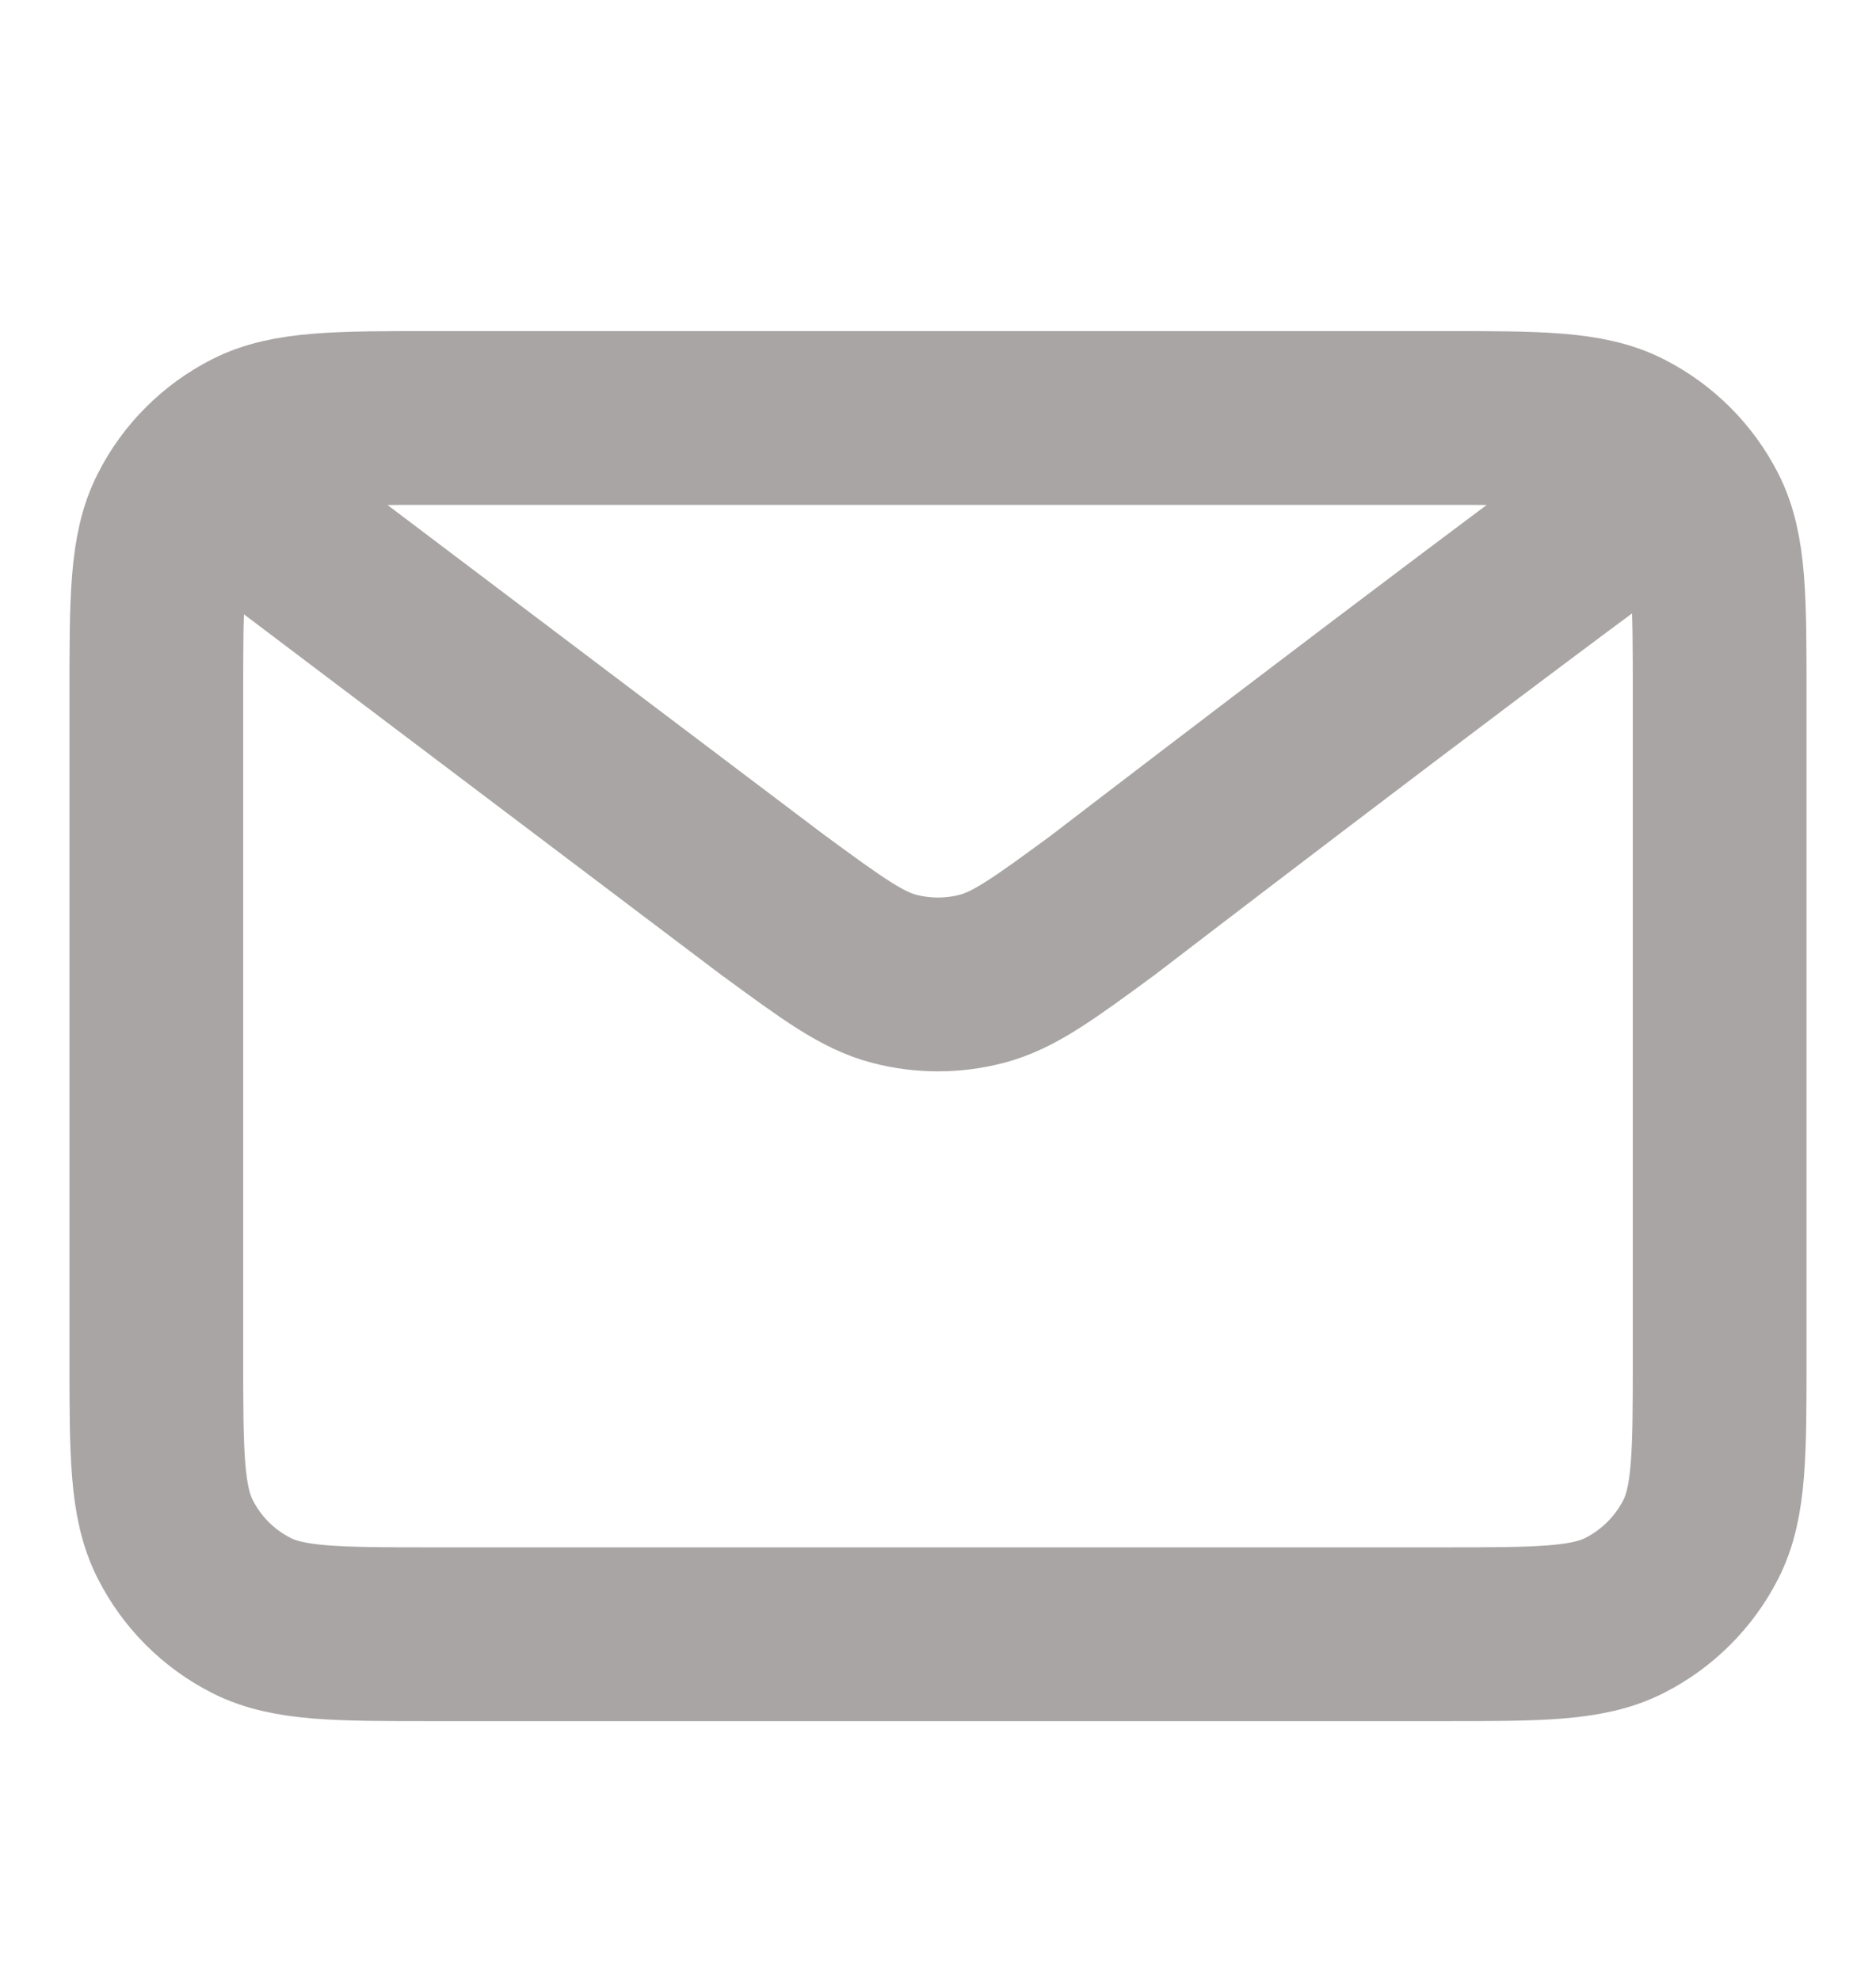 <svg width="18" height="19" viewBox="0 0 18 19" fill="none" xmlns="http://www.w3.org/2000/svg">
<path d="M2.333 4.842L7.423 8.686L7.425 8.687C7.99 9.101 8.273 9.309 8.582 9.389C8.856 9.46 9.144 9.46 9.417 9.389C9.727 9.309 10.011 9.101 10.577 8.686C10.577 8.686 13.842 6.18 15.667 4.842M1.5 13.009V6.676C1.5 5.742 1.5 5.275 1.682 4.919C1.841 4.605 2.096 4.35 2.41 4.19C2.766 4.009 3.233 4.009 4.167 4.009H13.834C14.767 4.009 15.233 4.009 15.589 4.19C15.903 4.35 16.159 4.605 16.319 4.919C16.5 5.275 16.5 5.741 16.5 6.673V13.012C16.5 13.943 16.5 14.409 16.319 14.765C16.159 15.079 15.903 15.334 15.589 15.494C15.233 15.675 14.768 15.675 13.836 15.675H4.164C3.232 15.675 2.766 15.675 2.41 15.494C2.096 15.334 1.841 15.079 1.682 14.765C1.5 14.409 1.5 13.942 1.5 13.009Z" stroke="#AAA5A5" stroke-width="1.667" stroke-linecap="round" stroke-linejoin="round"/>
</svg>
